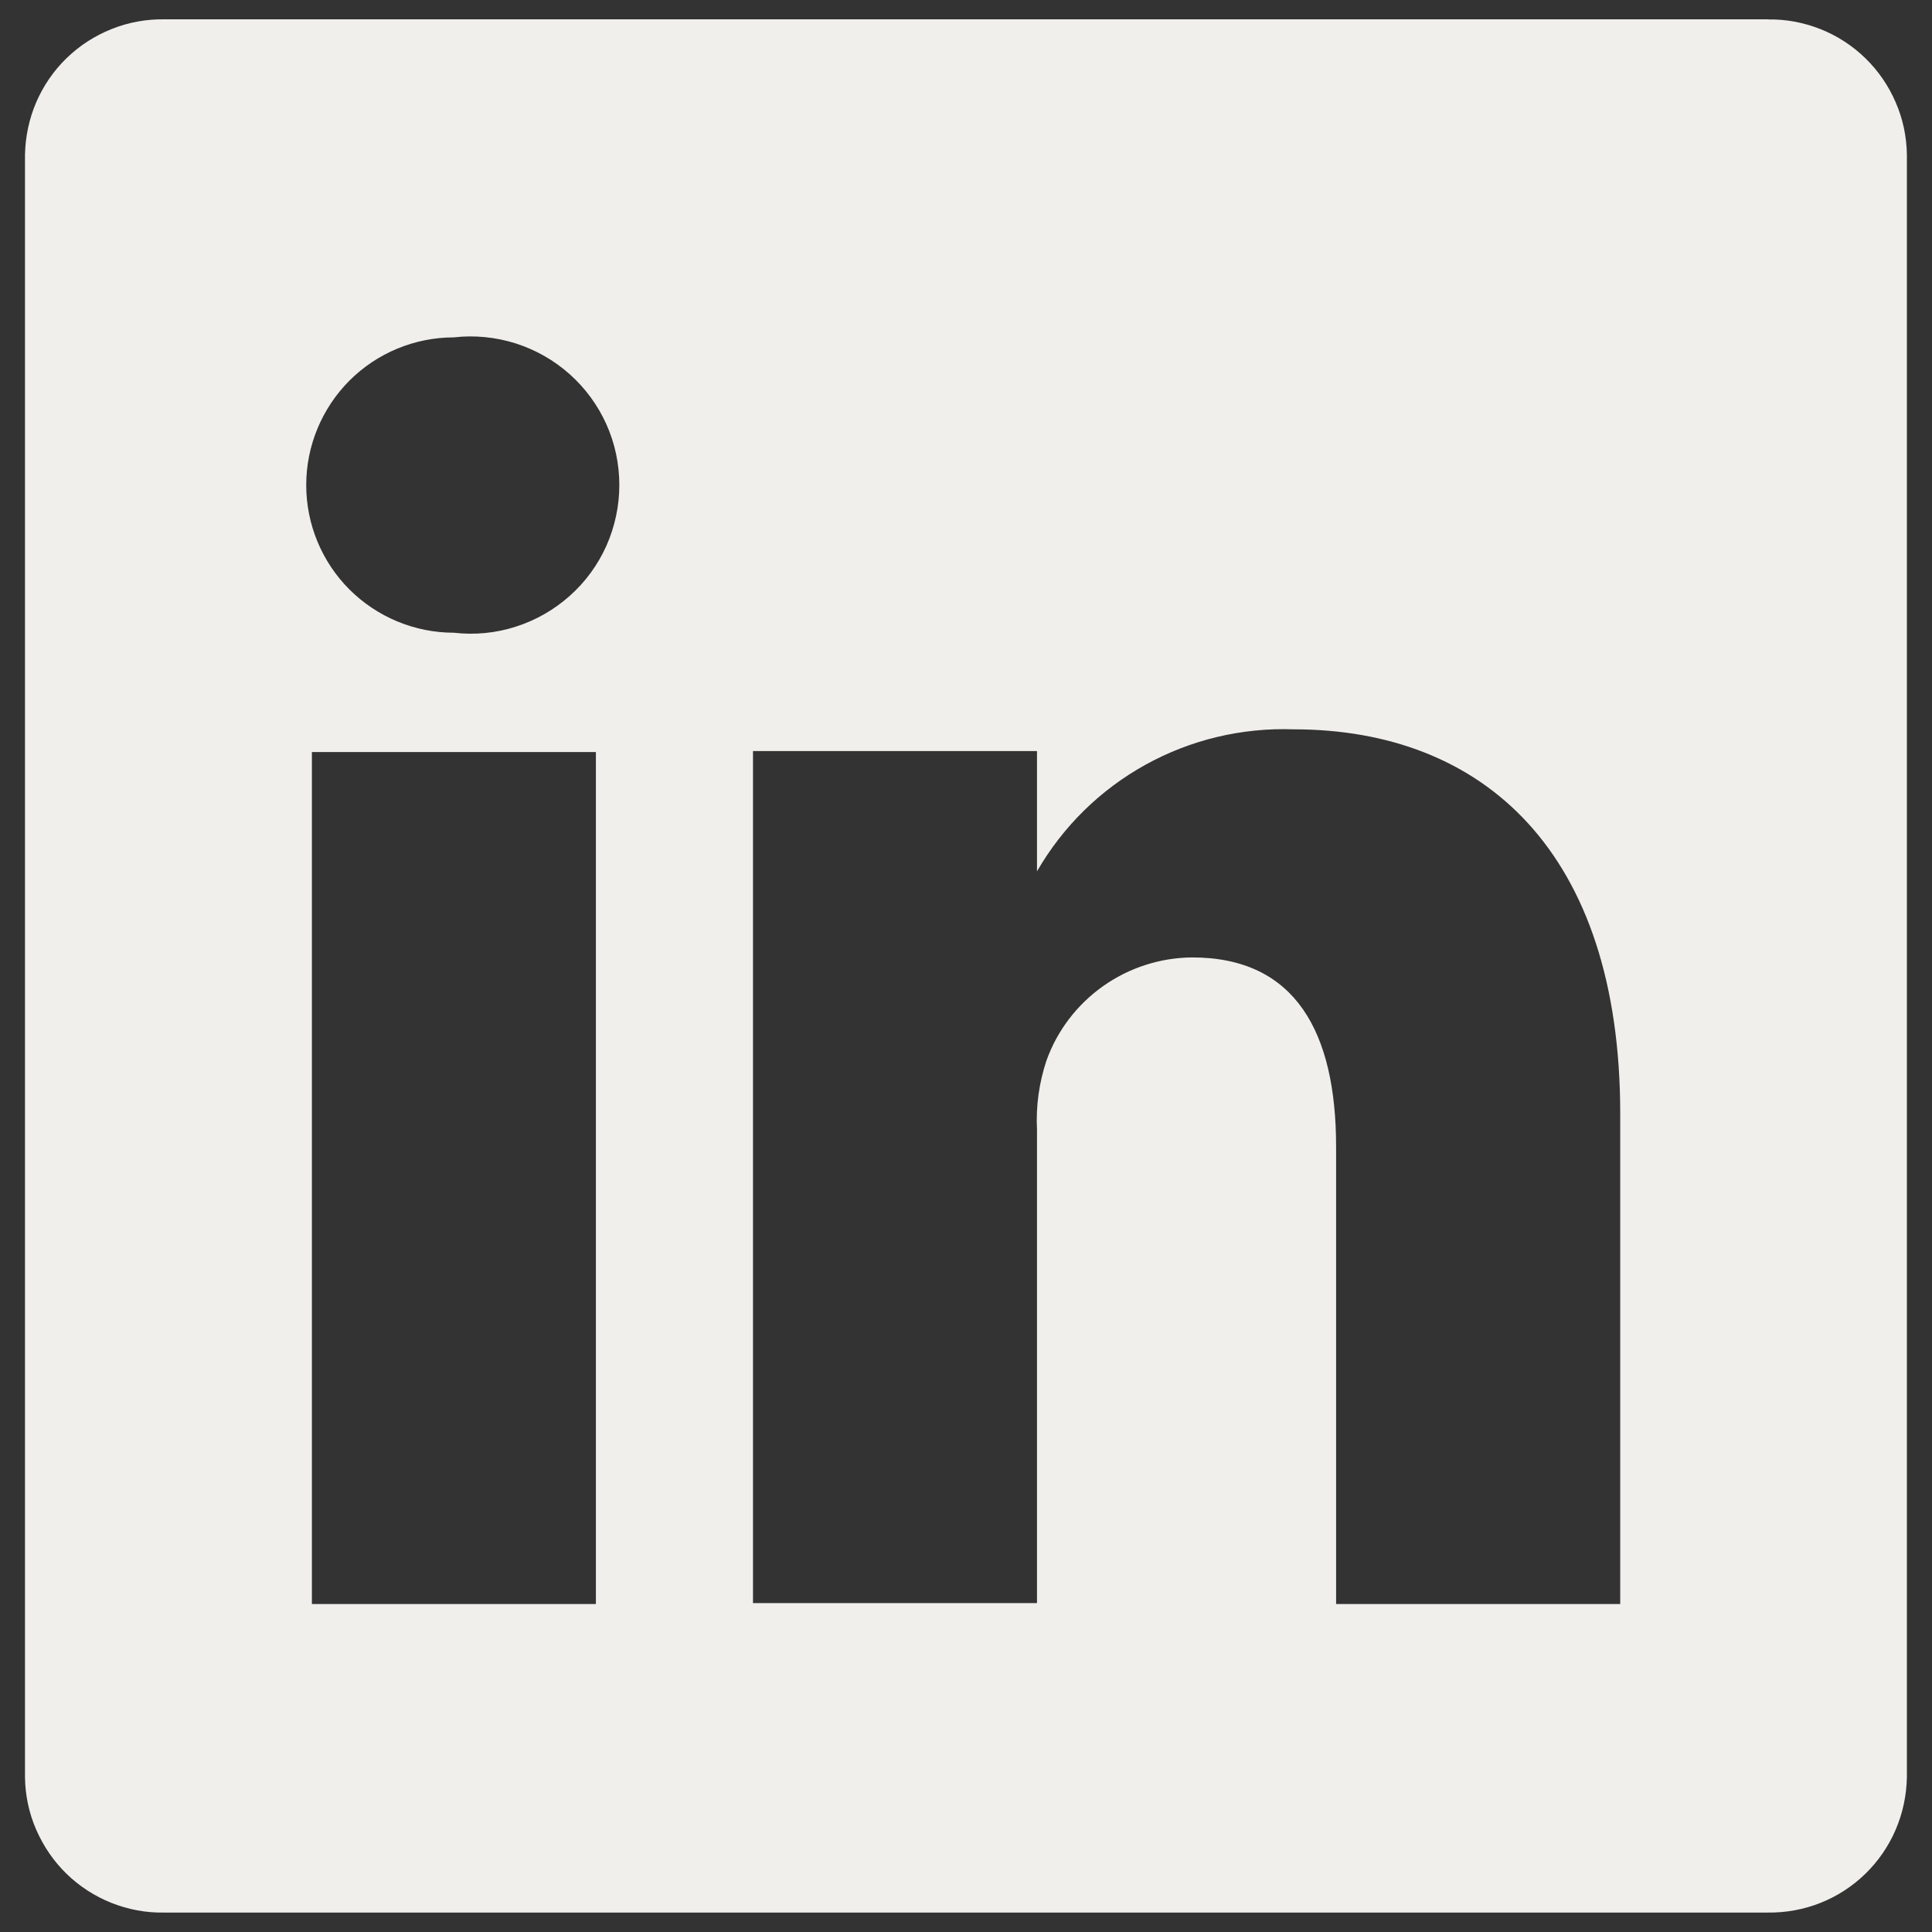 <svg viewBox="0 0 16 16" fill="none" xmlns="http://www.w3.org/2000/svg" id="Linkedin--Streamline-Unicons" height="16" width="16">
  <rect x="0" y="0" width="16" height="16" fill="#333333" stroke="none"/>
  <desc>
    Linkedin Streamline Icon: https://streamlinehq.com
  </desc>
  <path d="M14.64 0.16H1.36C1.21 0.158 1.062 0.185 0.923 0.241 0.785 0.296 0.658 0.378 0.551 0.482 0.444 0.586 0.359 0.71 0.3 0.847c-0.059 0.137 -0.09 0.285 -0.093 0.434v13.438c0.002 0.149 0.033 0.297 0.093 0.434s0.144 0.261 0.251 0.365c0.107 0.104 0.234 0.186 0.372 0.241 0.139 0.055 0.287 0.083 0.436 0.08h13.281c0.149 0.002 0.298 -0.025 0.436 -0.08 0.139 -0.055 0.265 -0.137 0.372 -0.241 0.107 -0.104 0.192 -0.228 0.251 -0.365 0.059 -0.137 0.09 -0.285 0.093 -0.434V1.281c-0.002 -0.149 -0.033 -0.297 -0.093 -0.434 -0.059 -0.137 -0.144 -0.261 -0.251 -0.365 -0.107 -0.104 -0.233 -0.186 -0.372 -0.241 -0.139 -0.055 -0.287 -0.083 -0.436 -0.08ZM4.935 13.284h-2.352V6.228h2.352v7.056ZM3.759 5.24c-0.324 0 -0.635 -0.129 -0.865 -0.358 -0.229 -0.229 -0.358 -0.54 -0.358 -0.865 0 -0.324 0.129 -0.635 0.358 -0.865 0.229 -0.229 0.54 -0.358 0.865 -0.358 0.172 -0.02 0.347 -0.002 0.512 0.05 0.165 0.053 0.317 0.139 0.447 0.255 0.129 0.115 0.233 0.257 0.304 0.415 0.071 0.158 0.107 0.33 0.107 0.503 0 0.173 -0.037 0.345 -0.107 0.503 -0.071 0.158 -0.174 0.3 -0.304 0.415 -0.129 0.115 -0.281 0.202 -0.447 0.255 -0.165 0.053 -0.34 0.07 -0.512 0.05ZM13.417 13.284h-2.352v-3.787c0 -0.949 -0.337 -1.568 -1.192 -1.568 -0.264 0.002 -0.522 0.085 -0.738 0.238s-0.38 0.368 -0.469 0.617c-0.061 0.184 -0.088 0.378 -0.078 0.572v3.92H6.236V6.22h2.352v0.996c0.214 -0.371 0.524 -0.676 0.899 -0.883 0.374 -0.207 0.798 -0.308 1.226 -0.293 1.568 0 2.705 1.011 2.705 3.183v4.061Z" fill="#f1efec" stroke-width="0.667"></path>
</svg>